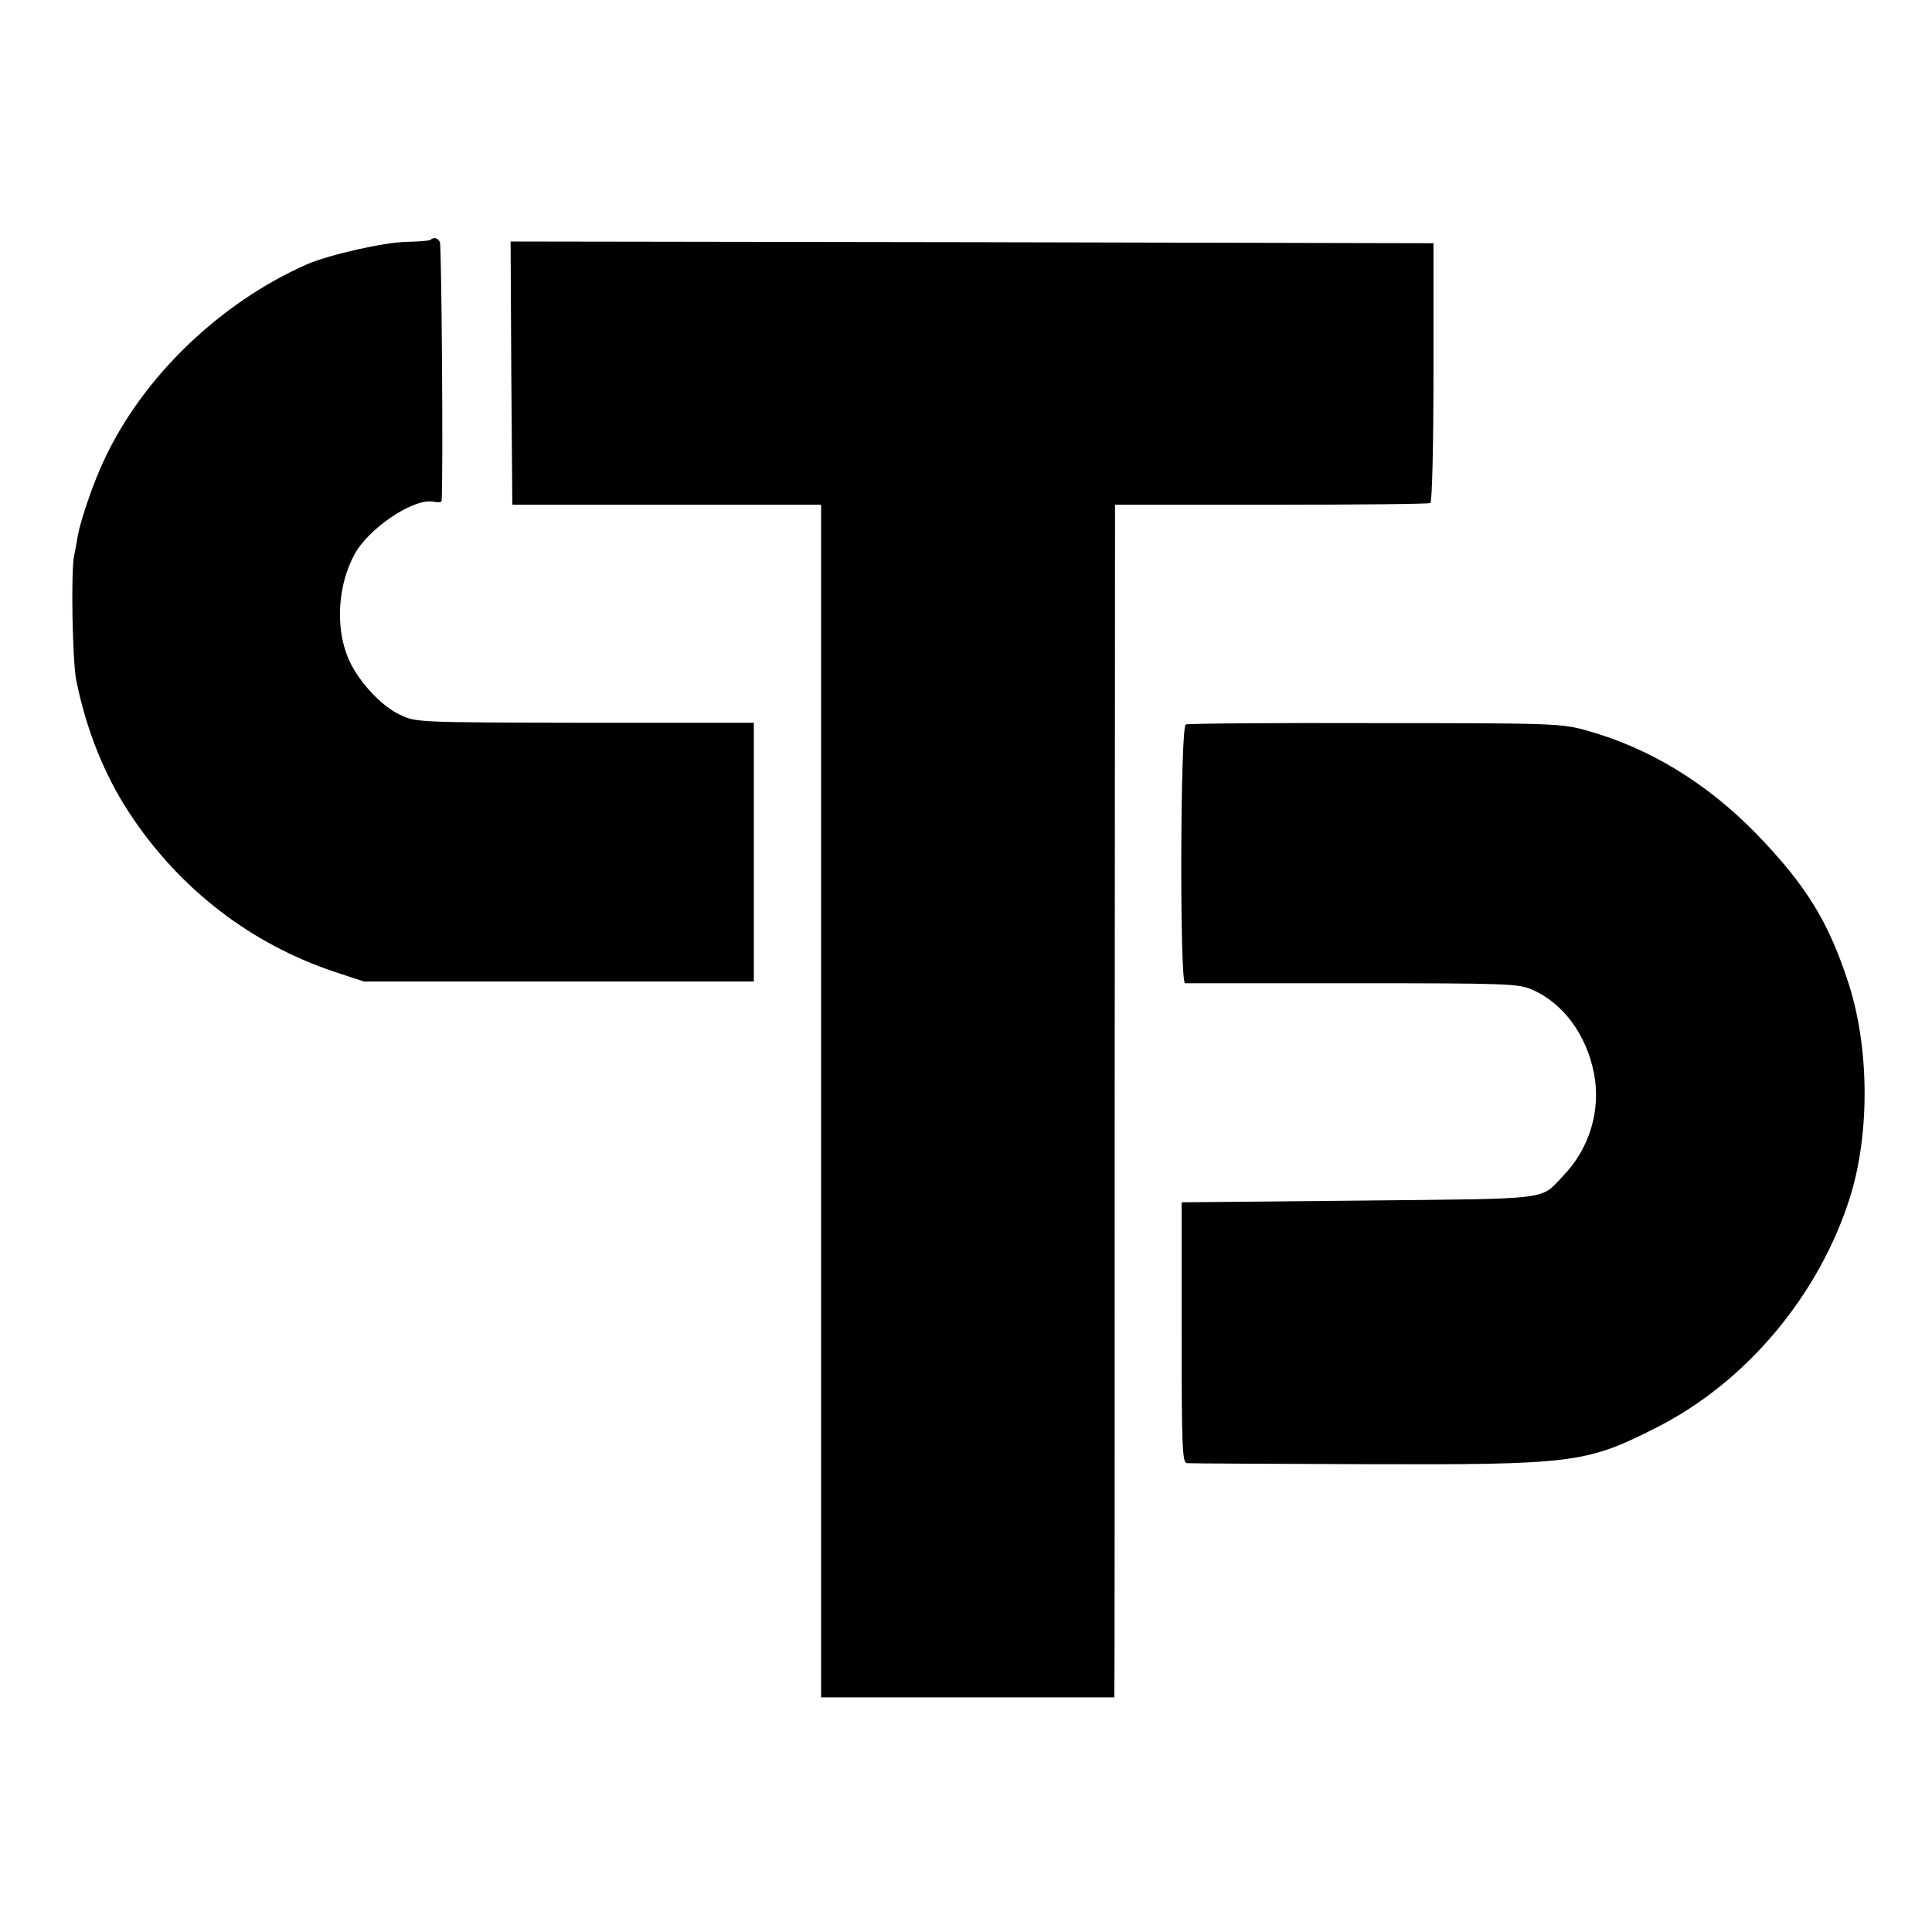 <?xml version="1.0" standalone="no"?>
<!DOCTYPE svg PUBLIC "-//W3C//DTD SVG 20010904//EN"
 "http://www.w3.org/TR/2001/REC-SVG-20010904/DTD/svg10.dtd">
<svg version="1.0" xmlns="http://www.w3.org/2000/svg"
 width="560pt" height="560pt" viewBox="0 0 560 560"
 preserveAspectRatio="xMidYMid meet">
<g transform="translate(0,560) scale(0.1,-0.1)"
fill="#000000" stroke="none">
<path d="M1248 4905 c-2 -3 -33 -5 -69 -6 -65 -1 -224 -37 -289 -65 -252 -111
-477 -327 -589 -569 -29 -61 -66 -168 -75 -215 -3 -19 -8 -46 -11 -60 -10 -45
-5 -307 6 -362 29 -143 81 -273 153 -383 144 -220 351 -380 596 -462 l85 -28
565 0 565 0 0 375 0 375 -490 0 c-490 1 -490 1 -537 24 -57 27 -126 104 -151
169 -35 88 -27 207 20 294 40 76 171 164 228 154 14 -3 25 -2 25 2 5 66 0 744
-5 751 -7 12 -18 14 -27 6z"/>
<path d="M1482 4518 l3 -381 448 0 447 0 0 -1728 0 -1729 425 0 425 0 0 23 c1
12 1 790 1 1728 l1 1706 452 0 c249 0 457 2 462 5 5 4 9 162 9 380 l0 373
-1338 3 -1337 2 2 -382z"/>
<path d="M3437 3500 c-16 -6 -18 -750 -2 -750 6 0 225 0 487 0 445 0 480 -1
520 -19 89 -39 156 -130 178 -241 21 -106 -12 -218 -88 -297 -70 -73 -23 -67
-591 -73 l-516 -5 0 -377 c0 -329 2 -378 15 -379 8 -1 240 -2 515 -3 605 -2
643 3 844 105 263 132 476 387 565 674 56 184 54 427 -5 612 -58 180 -123 286
-267 435 -143 147 -309 249 -491 300 -73 21 -96 22 -614 22 -296 1 -543 -1
-550 -4z"/>
</g>
</svg>
